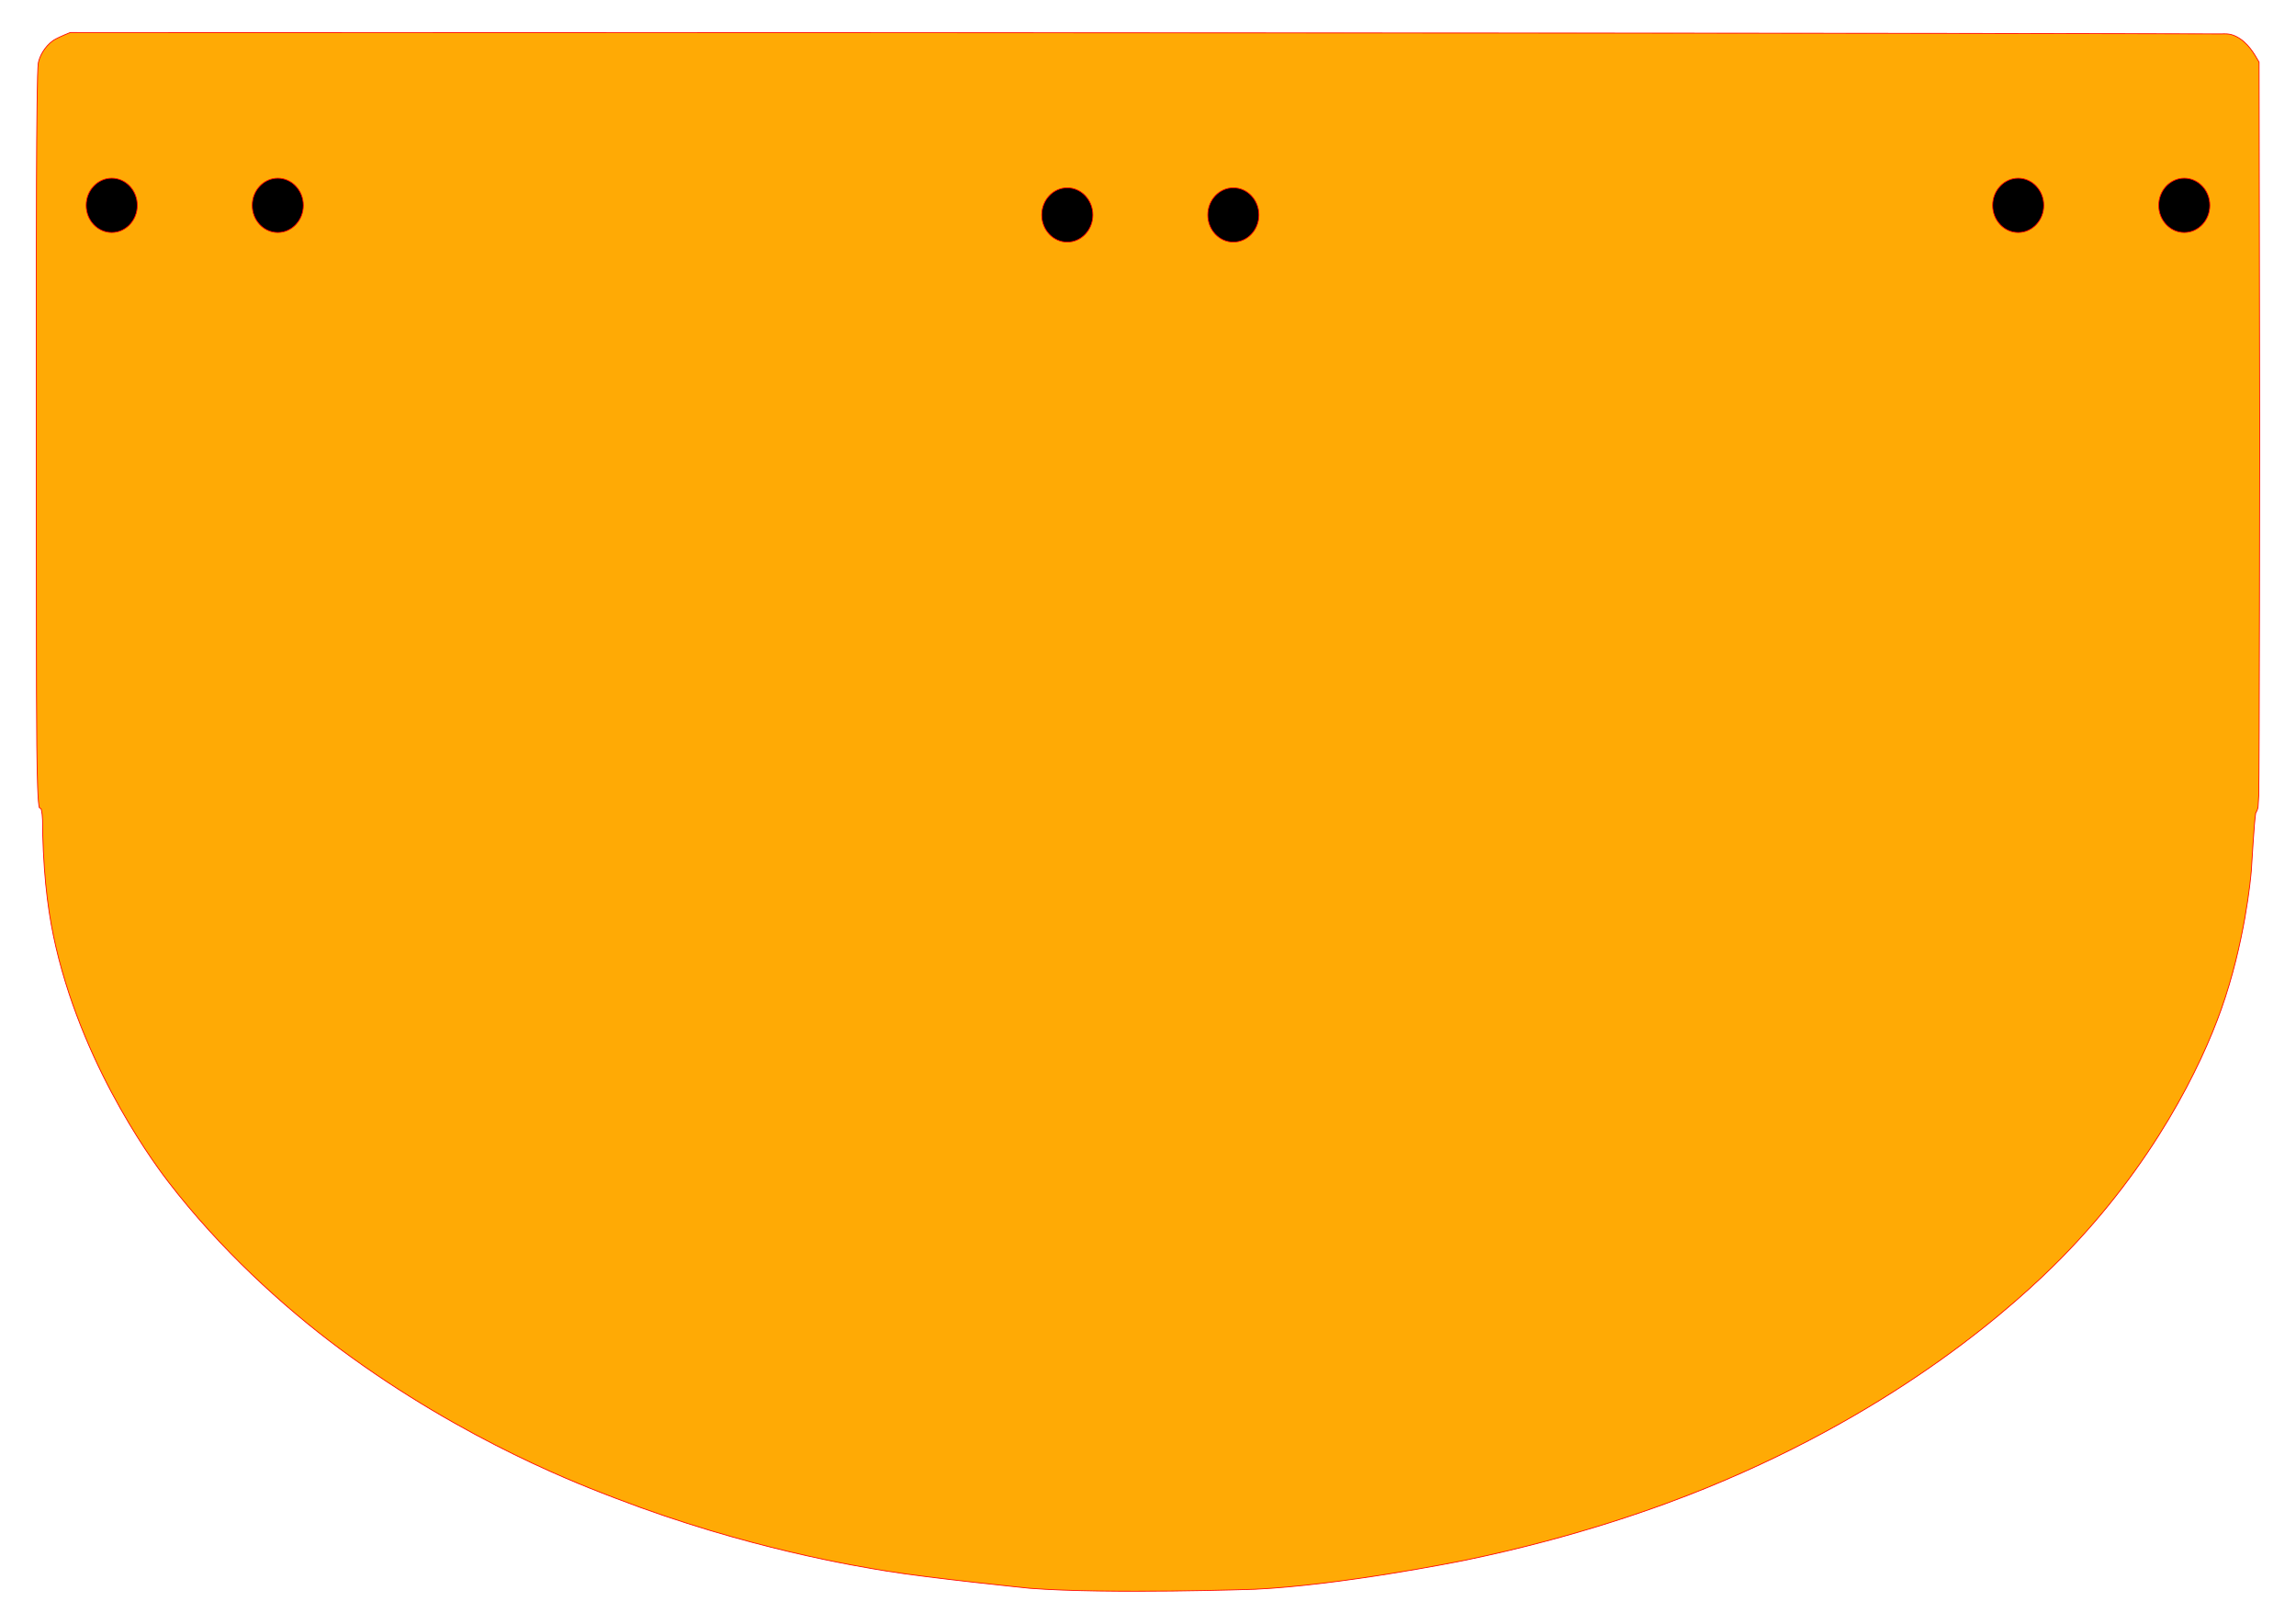 <?xml version="1.0" encoding="utf-8"?>
<!DOCTYPE svg PUBLIC "-//W3C//DTD SVG 1.1//EN" "http://www.w3.org/Graphics/SVG/1.1/DTD/svg11.dtd">
<!-- exported from Silhouette Studio Business Edition V4.1.201ssbe -->
<svg version="1.1" xmlns="http://www.w3.org/2000/svg" xmlns:xlink="http://www.w3.org/1999/xlink" width="297mm" height="210mm" viewBox="0 0 297 210">
<defs/>
<path d="M 292.302 56.314 C 292.302 56.314 292.267 100.519 292.182 102.844 C 292.182 102.844 292.106 104.266 292.095 104.341 C 292.064 104.558 291.985 104.821 291.788 105.159 C 291.585 106.259 291.284 111.858 291.222 112.602 C 291.145 113.519 290.389 121.928 287.32 130.572 C 284.75 137.81 278.647 150.515 266.688 162.673 C 260.896 168.561 245.993 182.129 220.82 192.408 C 214.778 194.875 203.959 198.802 189.629 201.771 C 188.28 202.05 173.354 205.019 162.362 205.545 C 162.362 205.545 143.372 206.203 133.19 205.418 C 133.19 205.418 120.216 204.102 114.701 203.196 C 111.129 202.609 96.647 200.306 79.692 193.797 C 75.909 192.345 60.336 186.605 43.945 174.436 C 36.531 168.931 28.42 161.489 21.788 152.872 C 20.766 151.543 11.051 138.943 7.218 122.425 C 6.379 118.811 5.69 114.351 5.519 107.663 C 5.488 106.443 5.572 105.655 5.323 104.618 L 5.098 104.478 C 4.697 103.504 4.723 90.716 4.71 83.303 C 4.71 83.303 4.684 45.656 4.698 39.012 C 4.701 37.468 4.663 9.644 4.957 8.13 C 5.123 7.275 5.752 6.047 6.858 5.251 C 7.159 5.035 8.057 4.617 9.081 4.204 C 9.081 4.204 224.166 4.224 277.938 4.36 C 277.938 4.36 285.107 4.379 285.484 4.38 C 285.484 4.38 286.994 4.383 287.371 4.384 C 287.648 4.385 288.359 4.28 289.197 4.683 C 290.806 5.455 291.65 7.054 292.224 8.035 L 292.302 56.314 Z" fill="#FFAA05" fill-opacity="1" stroke="#FF0000" stroke-opacity="1" stroke-width="0.1" stroke-linecap="round" stroke-linejoin="round"/>
<g>
<g>
<path d="M 141.363 27.799 C 141.363 29.737 139.882 31.311 138.058 31.311 C 136.235 31.311 134.754 29.737 134.754 27.799 C 134.754 25.862 136.235 24.288 138.058 24.288 C 139.882 24.288 141.363 25.862 141.363 27.799 Z" fill="#000000" fill-opacity="1" stroke="#FF0000" stroke-opacity="1" stroke-width="0.1" stroke-linecap="round" stroke-linejoin="round"/>
<path d="M 162.844 27.799 C 162.844 29.737 161.362 31.311 159.539 31.311 C 157.715 31.311 156.234 29.737 156.234 27.799 C 156.234 25.862 157.715 24.288 159.539 24.288 C 161.362 24.288 162.844 25.862 162.844 27.799 Z" fill="#000000" fill-opacity="1" stroke="#FF0000" stroke-opacity="1" stroke-width="0.1" stroke-linecap="round" stroke-linejoin="round"/>
</g>
<g>
<path d="M 264.371 26.56 C 264.371 28.498 262.89 30.071 261.067 30.071 C 259.243 30.071 257.762 28.498 257.762 26.56 C 257.762 24.623 259.243 23.049 261.067 23.049 C 262.89 23.049 264.371 24.623 264.371 26.56 Z" fill="#000000" fill-opacity="1" stroke="#FF0000" stroke-opacity="1" stroke-width="0.1" stroke-linecap="round" stroke-linejoin="round"/>
<path d="M 285.852 26.56 C 285.852 28.498 284.371 30.071 282.547 30.071 C 280.724 30.071 279.243 28.498 279.243 26.56 C 279.243 24.623 280.724 23.049 282.547 23.049 C 284.371 23.049 285.852 24.623 285.852 26.56 Z" fill="#000000" fill-opacity="1" stroke="#FF0000" stroke-opacity="1" stroke-width="0.1" stroke-linecap="round" stroke-linejoin="round"/>
</g>
<g>
<path d="M 17.757 26.56 C 17.757 28.498 16.276 30.071 14.453 30.071 C 12.629 30.071 11.148 28.498 11.148 26.56 C 11.148 24.623 12.629 23.049 14.453 23.049 C 16.276 23.049 17.757 24.623 17.757 26.56 Z" fill="#000000" fill-opacity="1" stroke="#FF0000" stroke-opacity="1" stroke-width="0.1" stroke-linecap="round" stroke-linejoin="round"/>
<path d="M 39.238 26.56 C 39.238 28.498 37.757 30.071 35.933 30.071 C 34.11 30.071 32.629 28.498 32.629 26.56 C 32.629 24.623 34.11 23.049 35.933 23.049 C 37.757 23.049 39.238 24.623 39.238 26.56 Z" fill="#000000" fill-opacity="1" stroke="#FF0000" stroke-opacity="1" stroke-width="0.1" stroke-linecap="round" stroke-linejoin="round"/>
</g>
</g>
<path d="M 151.801 230.911 C 143.547 231.332 136.633 231.543 124.252 230.911 C 125.629 230.911 151.801 230.911 151.801 230.911 Z" fill="none" fill-opacity="1" stroke="#FF0000" stroke-opacity="1" stroke-width="0.1" stroke-linecap="round" stroke-linejoin="round"/>
</svg>